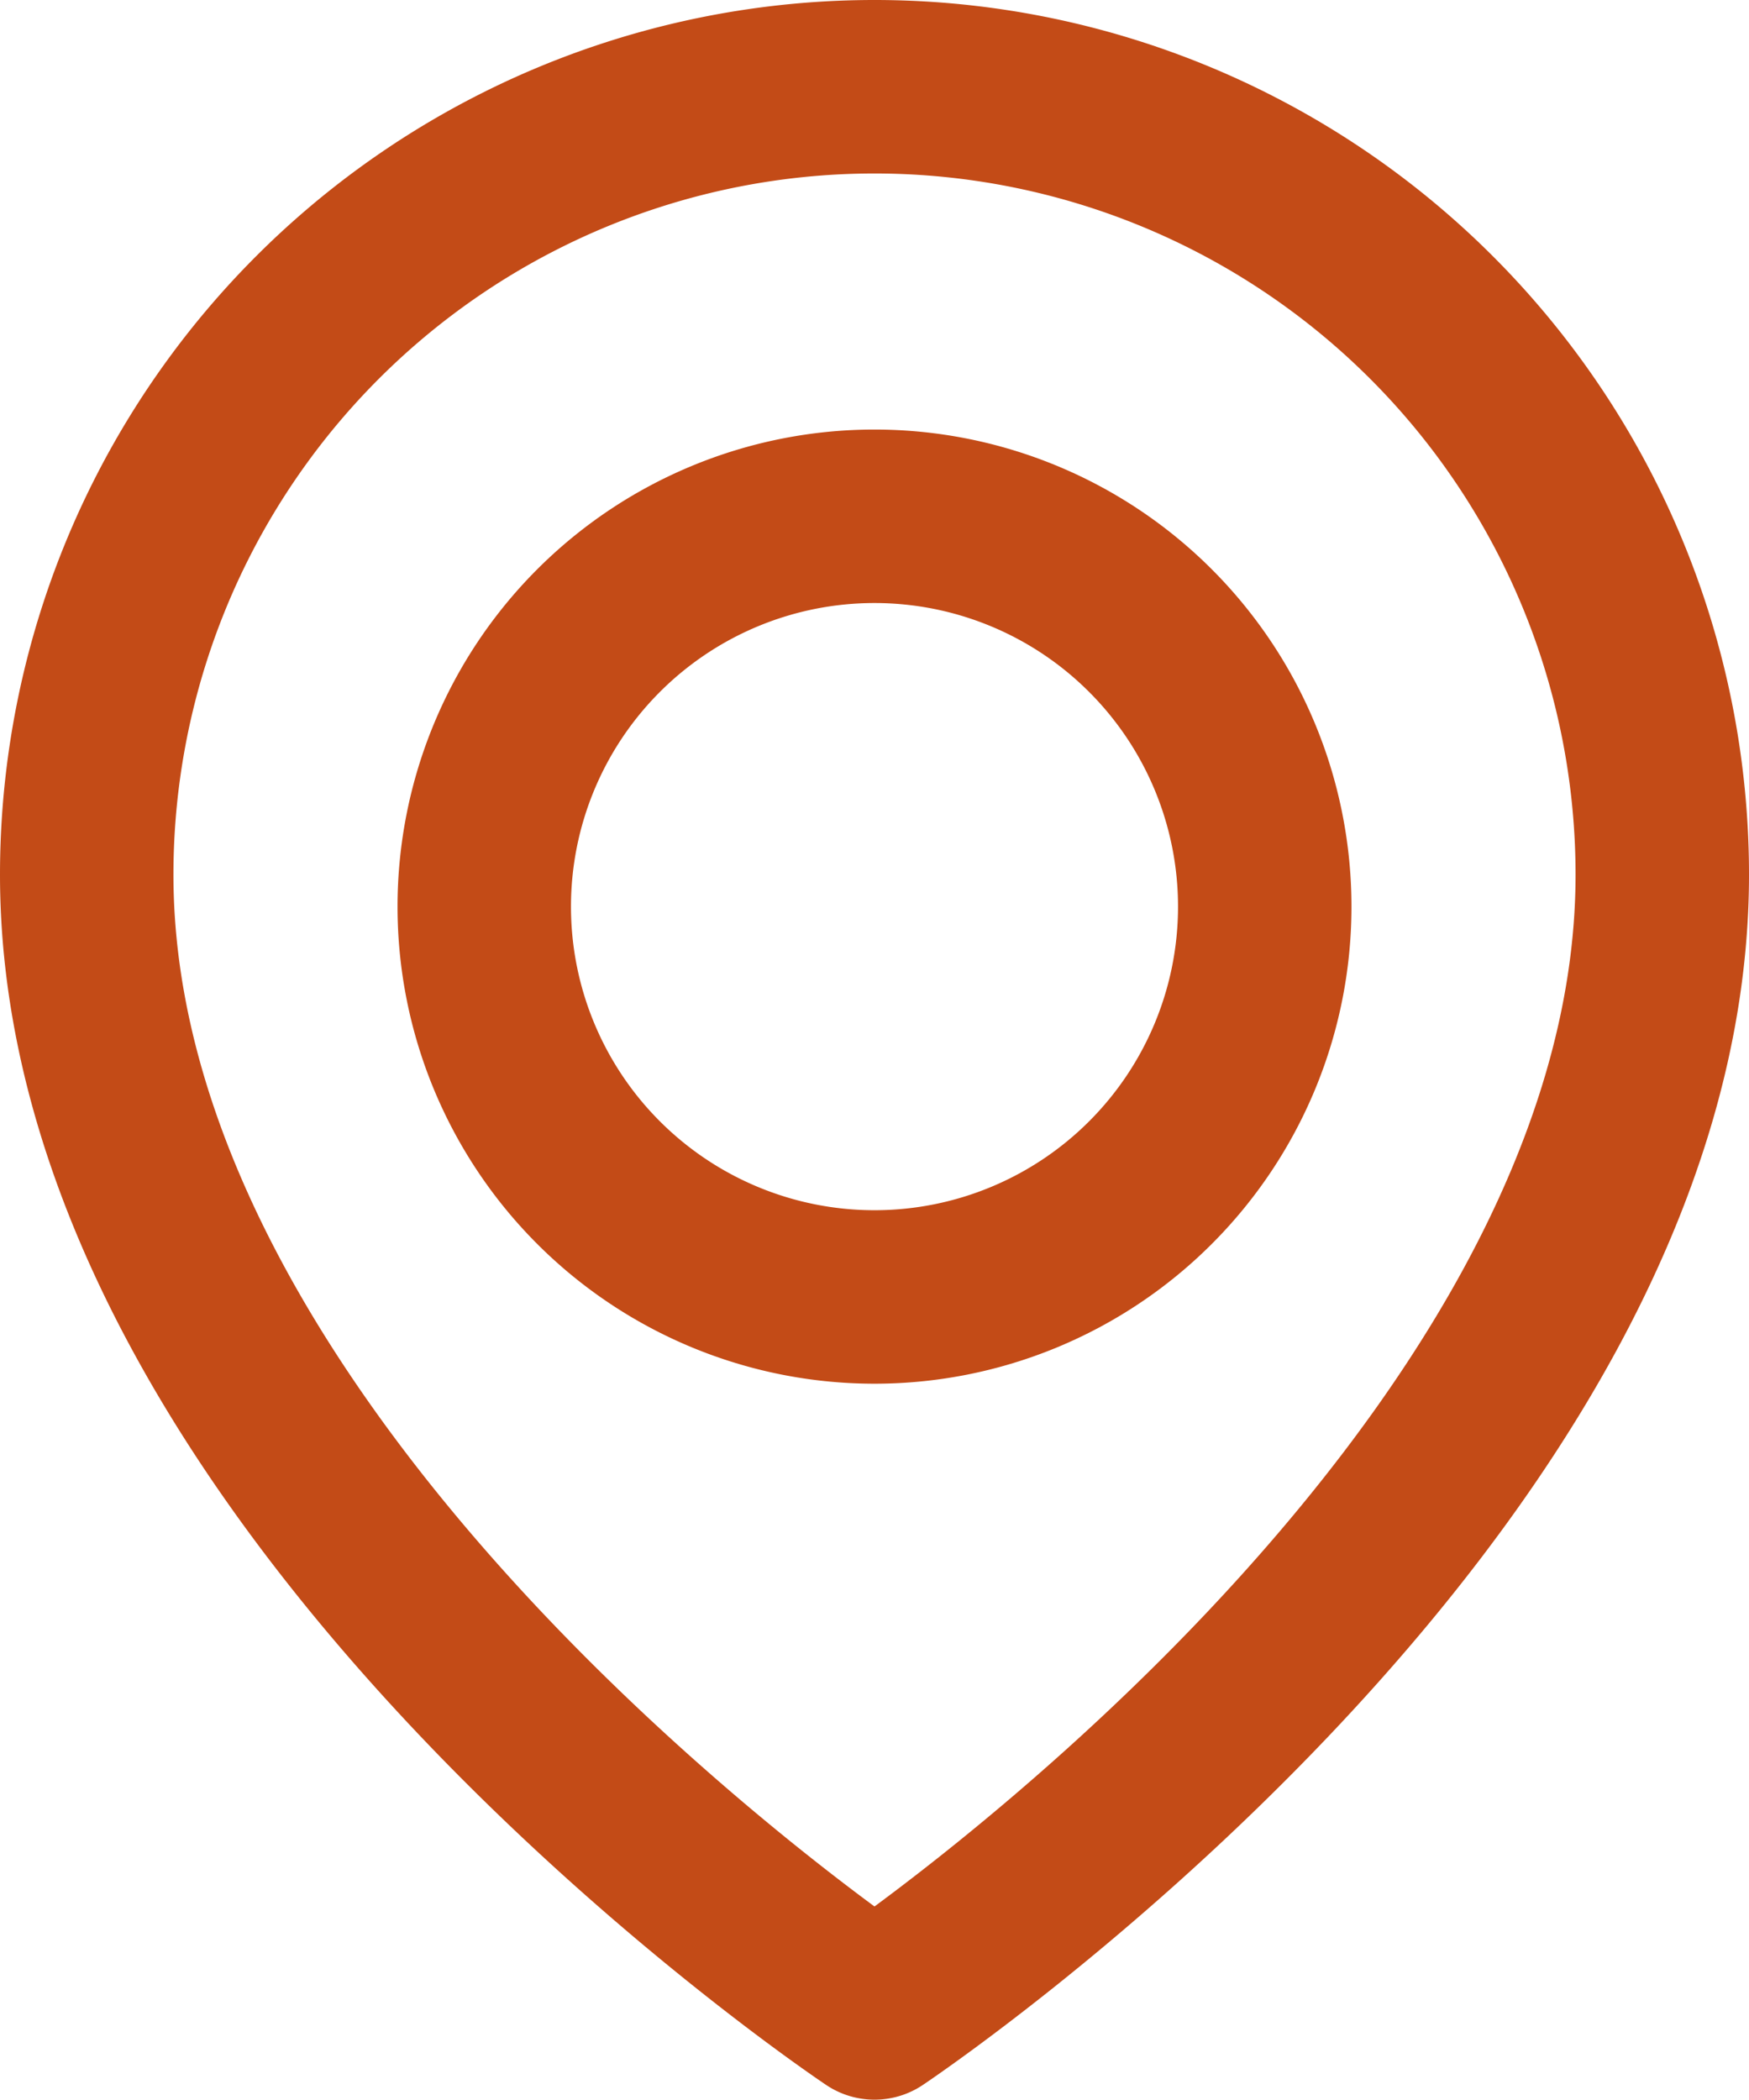 <svg xmlns="http://www.w3.org/2000/svg" width="20.168" height="24.206" viewBox="0 0 20.168 24.206"><g transform="translate(-3.5 -0.5)"><path d="M22.668,10.584c0,7.065-9.084,13.122-9.084,13.122S4.5,17.65,4.5,10.584a9.084,9.084,0,0,1,18.168,0Z" fill="none" stroke="#c34b17" stroke-linecap="round" stroke-linejoin="round" stroke-width="2"/><path d="M22.5,15A4.5,4.5,0,1,1,18,10.5,4.5,4.5,0,0,1,22.5,15Z" transform="translate(-4.416 -4.048)" fill="none" stroke="#c34b17" stroke-linecap="round" stroke-linejoin="round" stroke-width="2"/></g></svg>